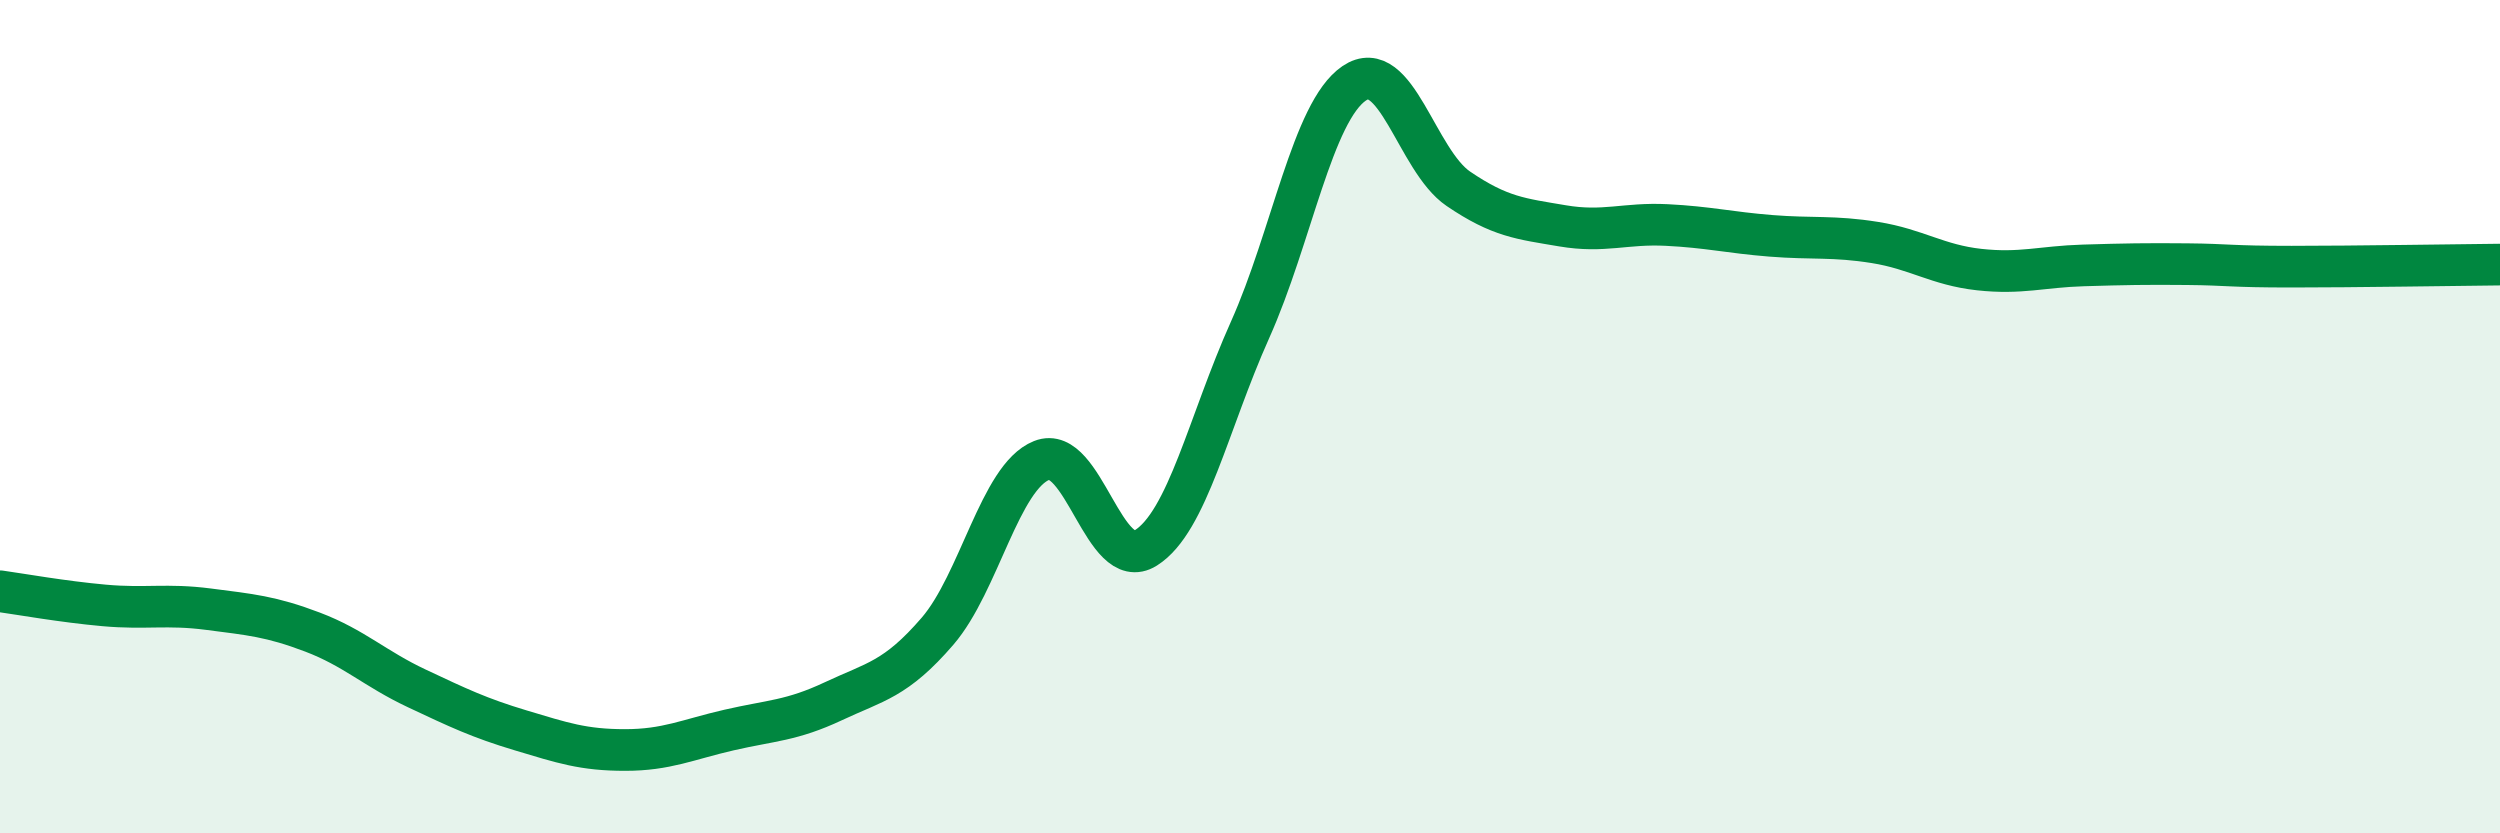 
    <svg width="60" height="20" viewBox="0 0 60 20" xmlns="http://www.w3.org/2000/svg">
      <path
        d="M 0,14.19 C 0.5,14.26 1.5,14.44 2.5,14.53 C 3.5,14.62 4,14.49 5,14.62 C 6,14.75 6.5,14.79 7.5,15.17 C 8.5,15.55 9,16.05 10,16.52 C 11,16.99 11.5,17.23 12.5,17.53 C 13.5,17.83 14,18 15,18 C 16,18 16.5,17.75 17.5,17.52 C 18.5,17.29 19,17.3 20,16.83 C 21,16.36 21.5,16.31 22.5,15.15 C 23.5,13.99 24,11.45 25,11.05 C 26,10.65 26.5,13.78 27.5,13.15 C 28.5,12.52 29,10.15 30,7.92 C 31,5.69 31.5,2.68 32.5,2 C 33.5,1.32 34,3.85 35,4.53 C 36,5.21 36.5,5.25 37.5,5.42 C 38.5,5.59 39,5.35 40,5.4 C 41,5.45 41.5,5.58 42.5,5.66 C 43.5,5.74 44,5.66 45,5.82 C 46,5.98 46.5,6.36 47.5,6.47 C 48.5,6.58 49,6.4 50,6.37 C 51,6.34 51.5,6.33 52.5,6.34 C 53.5,6.35 53.5,6.4 55,6.4 C 56.5,6.4 59,6.36 60,6.35L60 20L0 20Z"
        fill="#008740"
        opacity="0.1"
        stroke-linecap="round"
        stroke-linejoin="round"
      />
      <path
        d="M 0,14.19 C 0.5,14.26 1.5,14.44 2.5,14.53 C 3.5,14.62 4,14.49 5,14.62 C 6,14.75 6.5,14.79 7.5,15.17 C 8.5,15.55 9,16.05 10,16.52 C 11,16.99 11.5,17.23 12.5,17.53 C 13.5,17.83 14,18 15,18 C 16,18 16.5,17.75 17.5,17.52 C 18.5,17.29 19,17.3 20,16.83 C 21,16.36 21.5,16.31 22.5,15.15 C 23.5,13.99 24,11.45 25,11.05 C 26,10.65 26.5,13.78 27.5,13.15 C 28.5,12.52 29,10.15 30,7.92 C 31,5.69 31.5,2.68 32.5,2 C 33.5,1.32 34,3.85 35,4.53 C 36,5.21 36.5,5.25 37.5,5.42 C 38.5,5.59 39,5.35 40,5.4 C 41,5.45 41.5,5.58 42.5,5.66 C 43.5,5.74 44,5.66 45,5.82 C 46,5.98 46.5,6.36 47.5,6.47 C 48.5,6.58 49,6.4 50,6.37 C 51,6.34 51.5,6.33 52.5,6.34 C 53.5,6.35 53.5,6.4 55,6.4 C 56.5,6.4 59,6.36 60,6.35"
        stroke="#008740"
        stroke-width="1"
        fill="none"
        stroke-linecap="round"
        stroke-linejoin="round"
      />
    </svg>
  